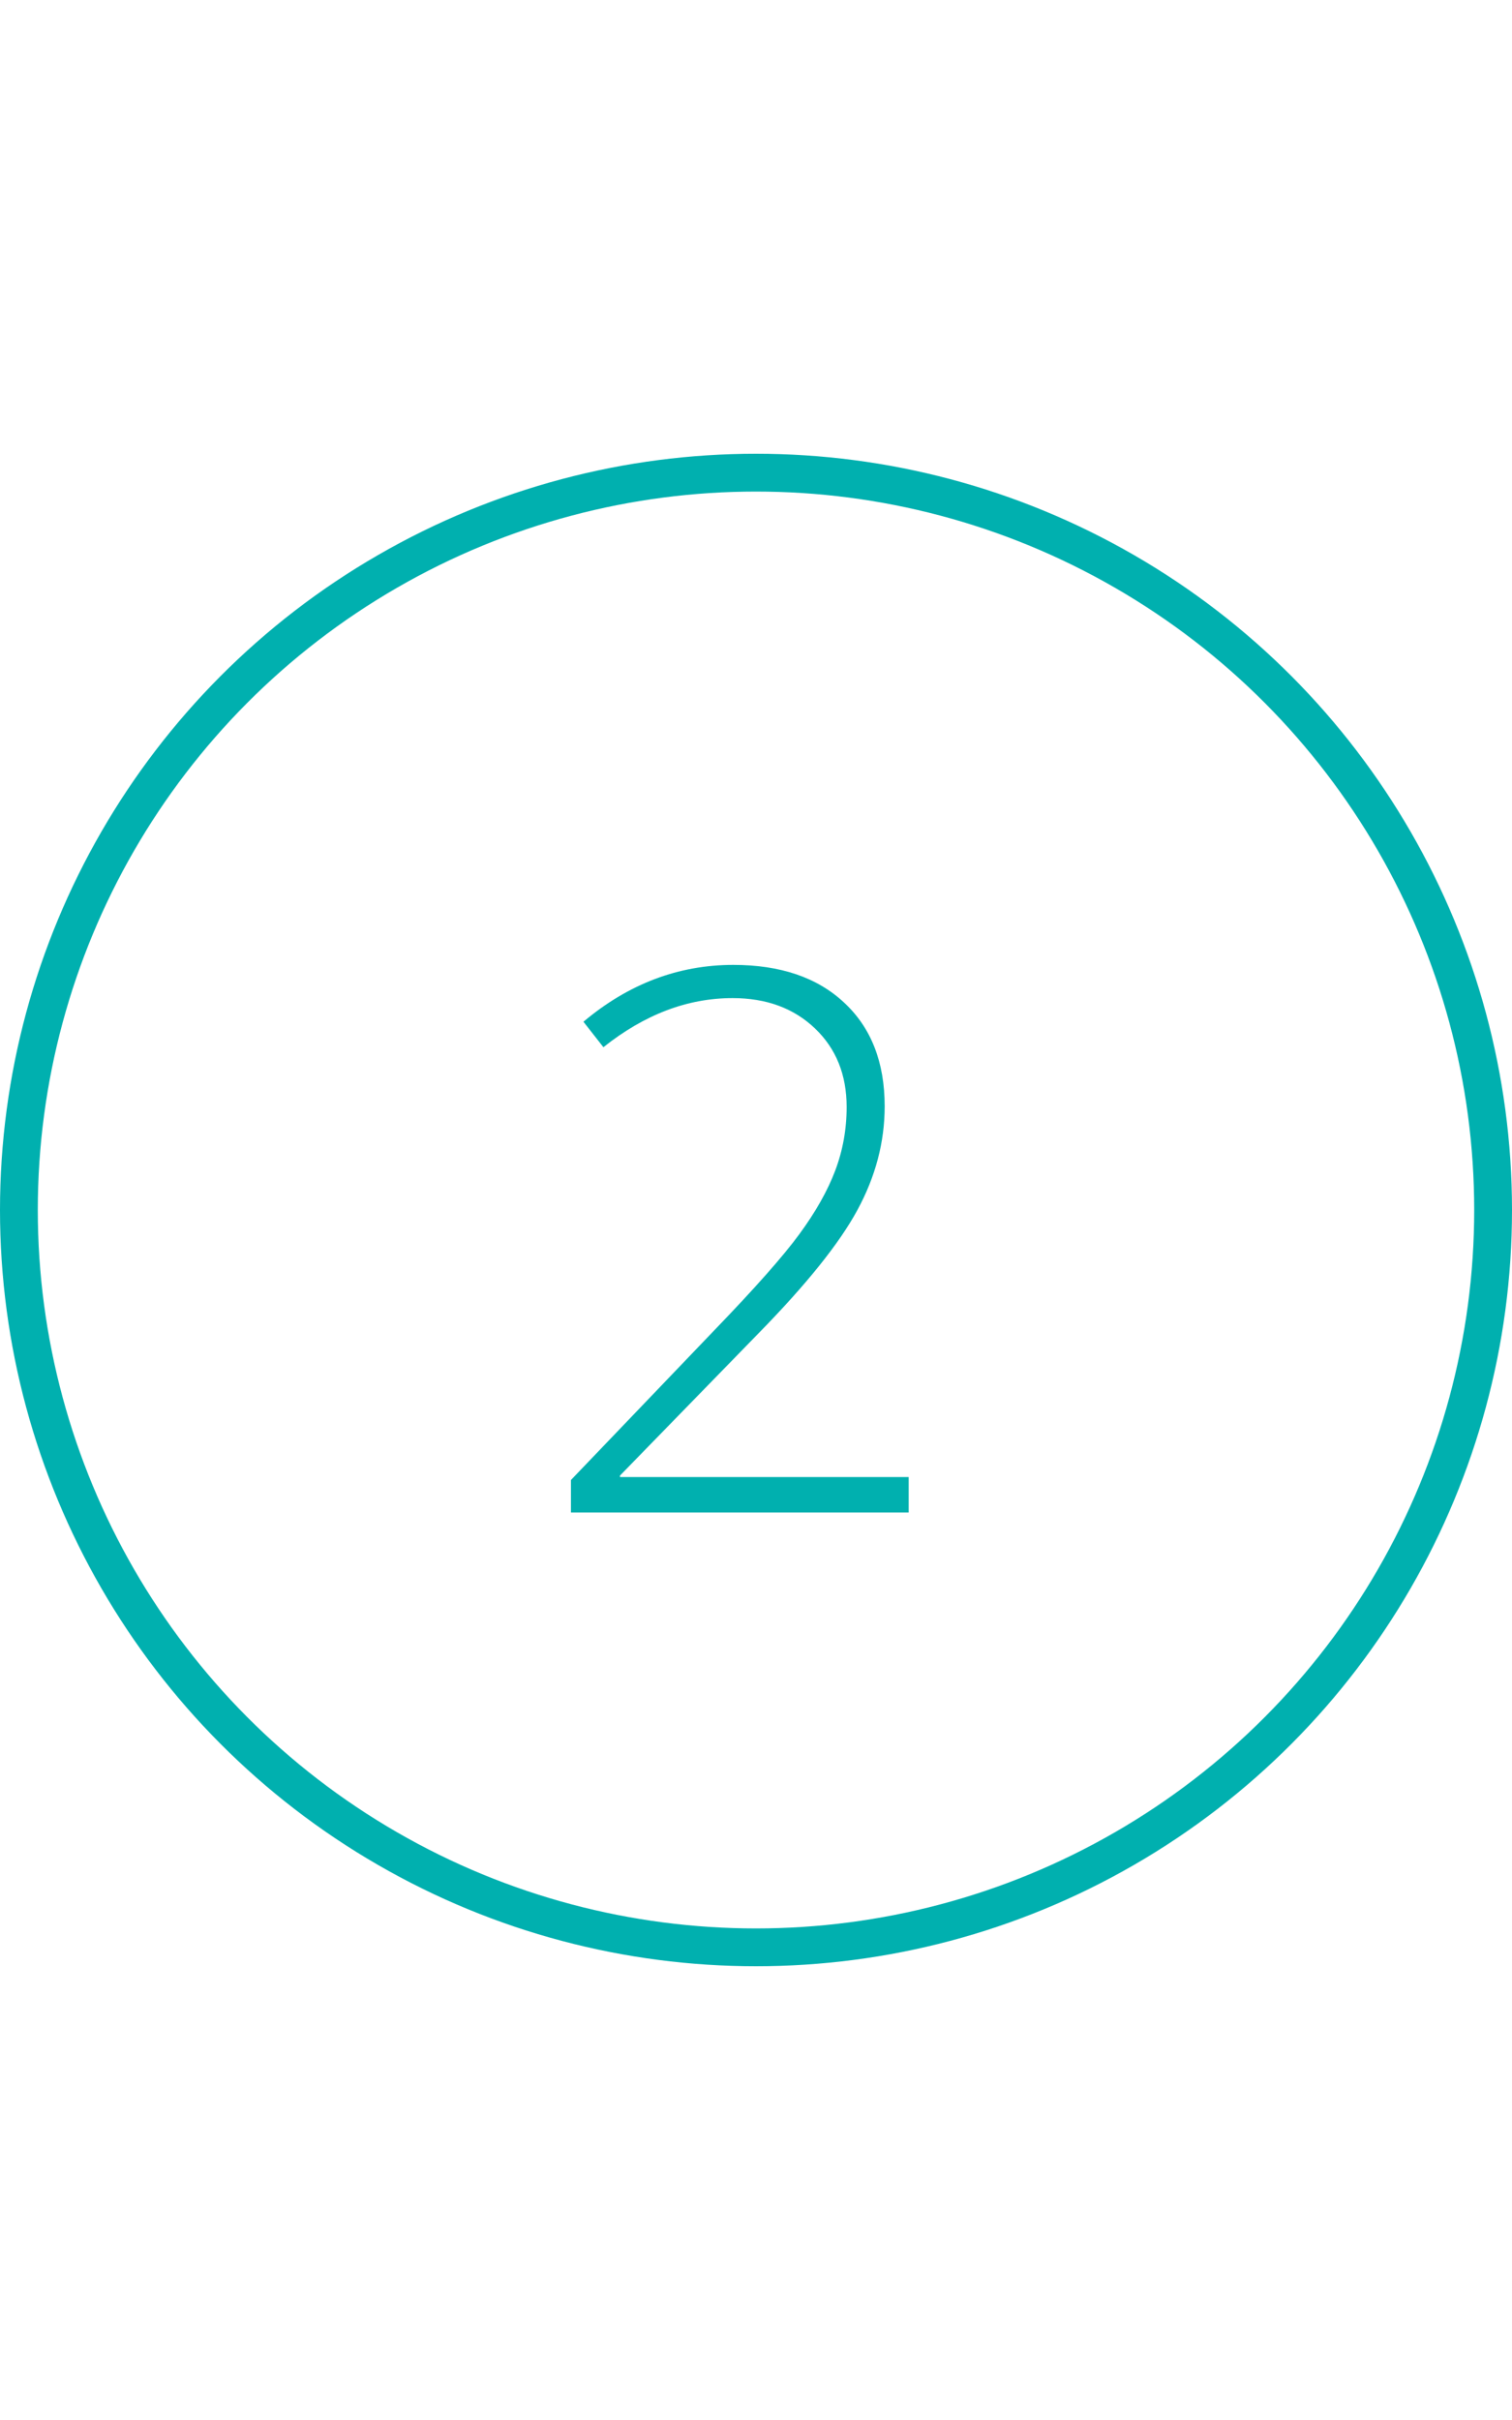 <svg width="40" height="64" viewBox="0 0 40 64" fill="none" xmlns="http://www.w3.org/2000/svg">
<circle cx="20" cy="32" r="19.5" stroke="#00B0AF"/>
<path d="M24.039 40H15.104V39.141L18.902 35.176C19.97 34.069 20.719 33.223 21.148 32.637C21.578 32.051 21.894 31.491 22.096 30.957C22.297 30.423 22.398 29.863 22.398 29.277C22.398 28.424 22.119 27.731 21.559 27.197C20.999 26.663 20.273 26.396 19.381 26.396C18.189 26.396 17.05 26.829 15.963 27.695L15.435 27.021C16.627 26.019 17.949 25.518 19.4 25.518C20.644 25.518 21.62 25.85 22.33 26.514C23.046 27.178 23.404 28.092 23.404 29.258C23.404 30.202 23.163 31.116 22.682 32.002C22.206 32.881 21.334 33.968 20.064 35.264L16.402 39.023V39.062H24.039V40Z" fill="#00B0AF"/>
</svg>
